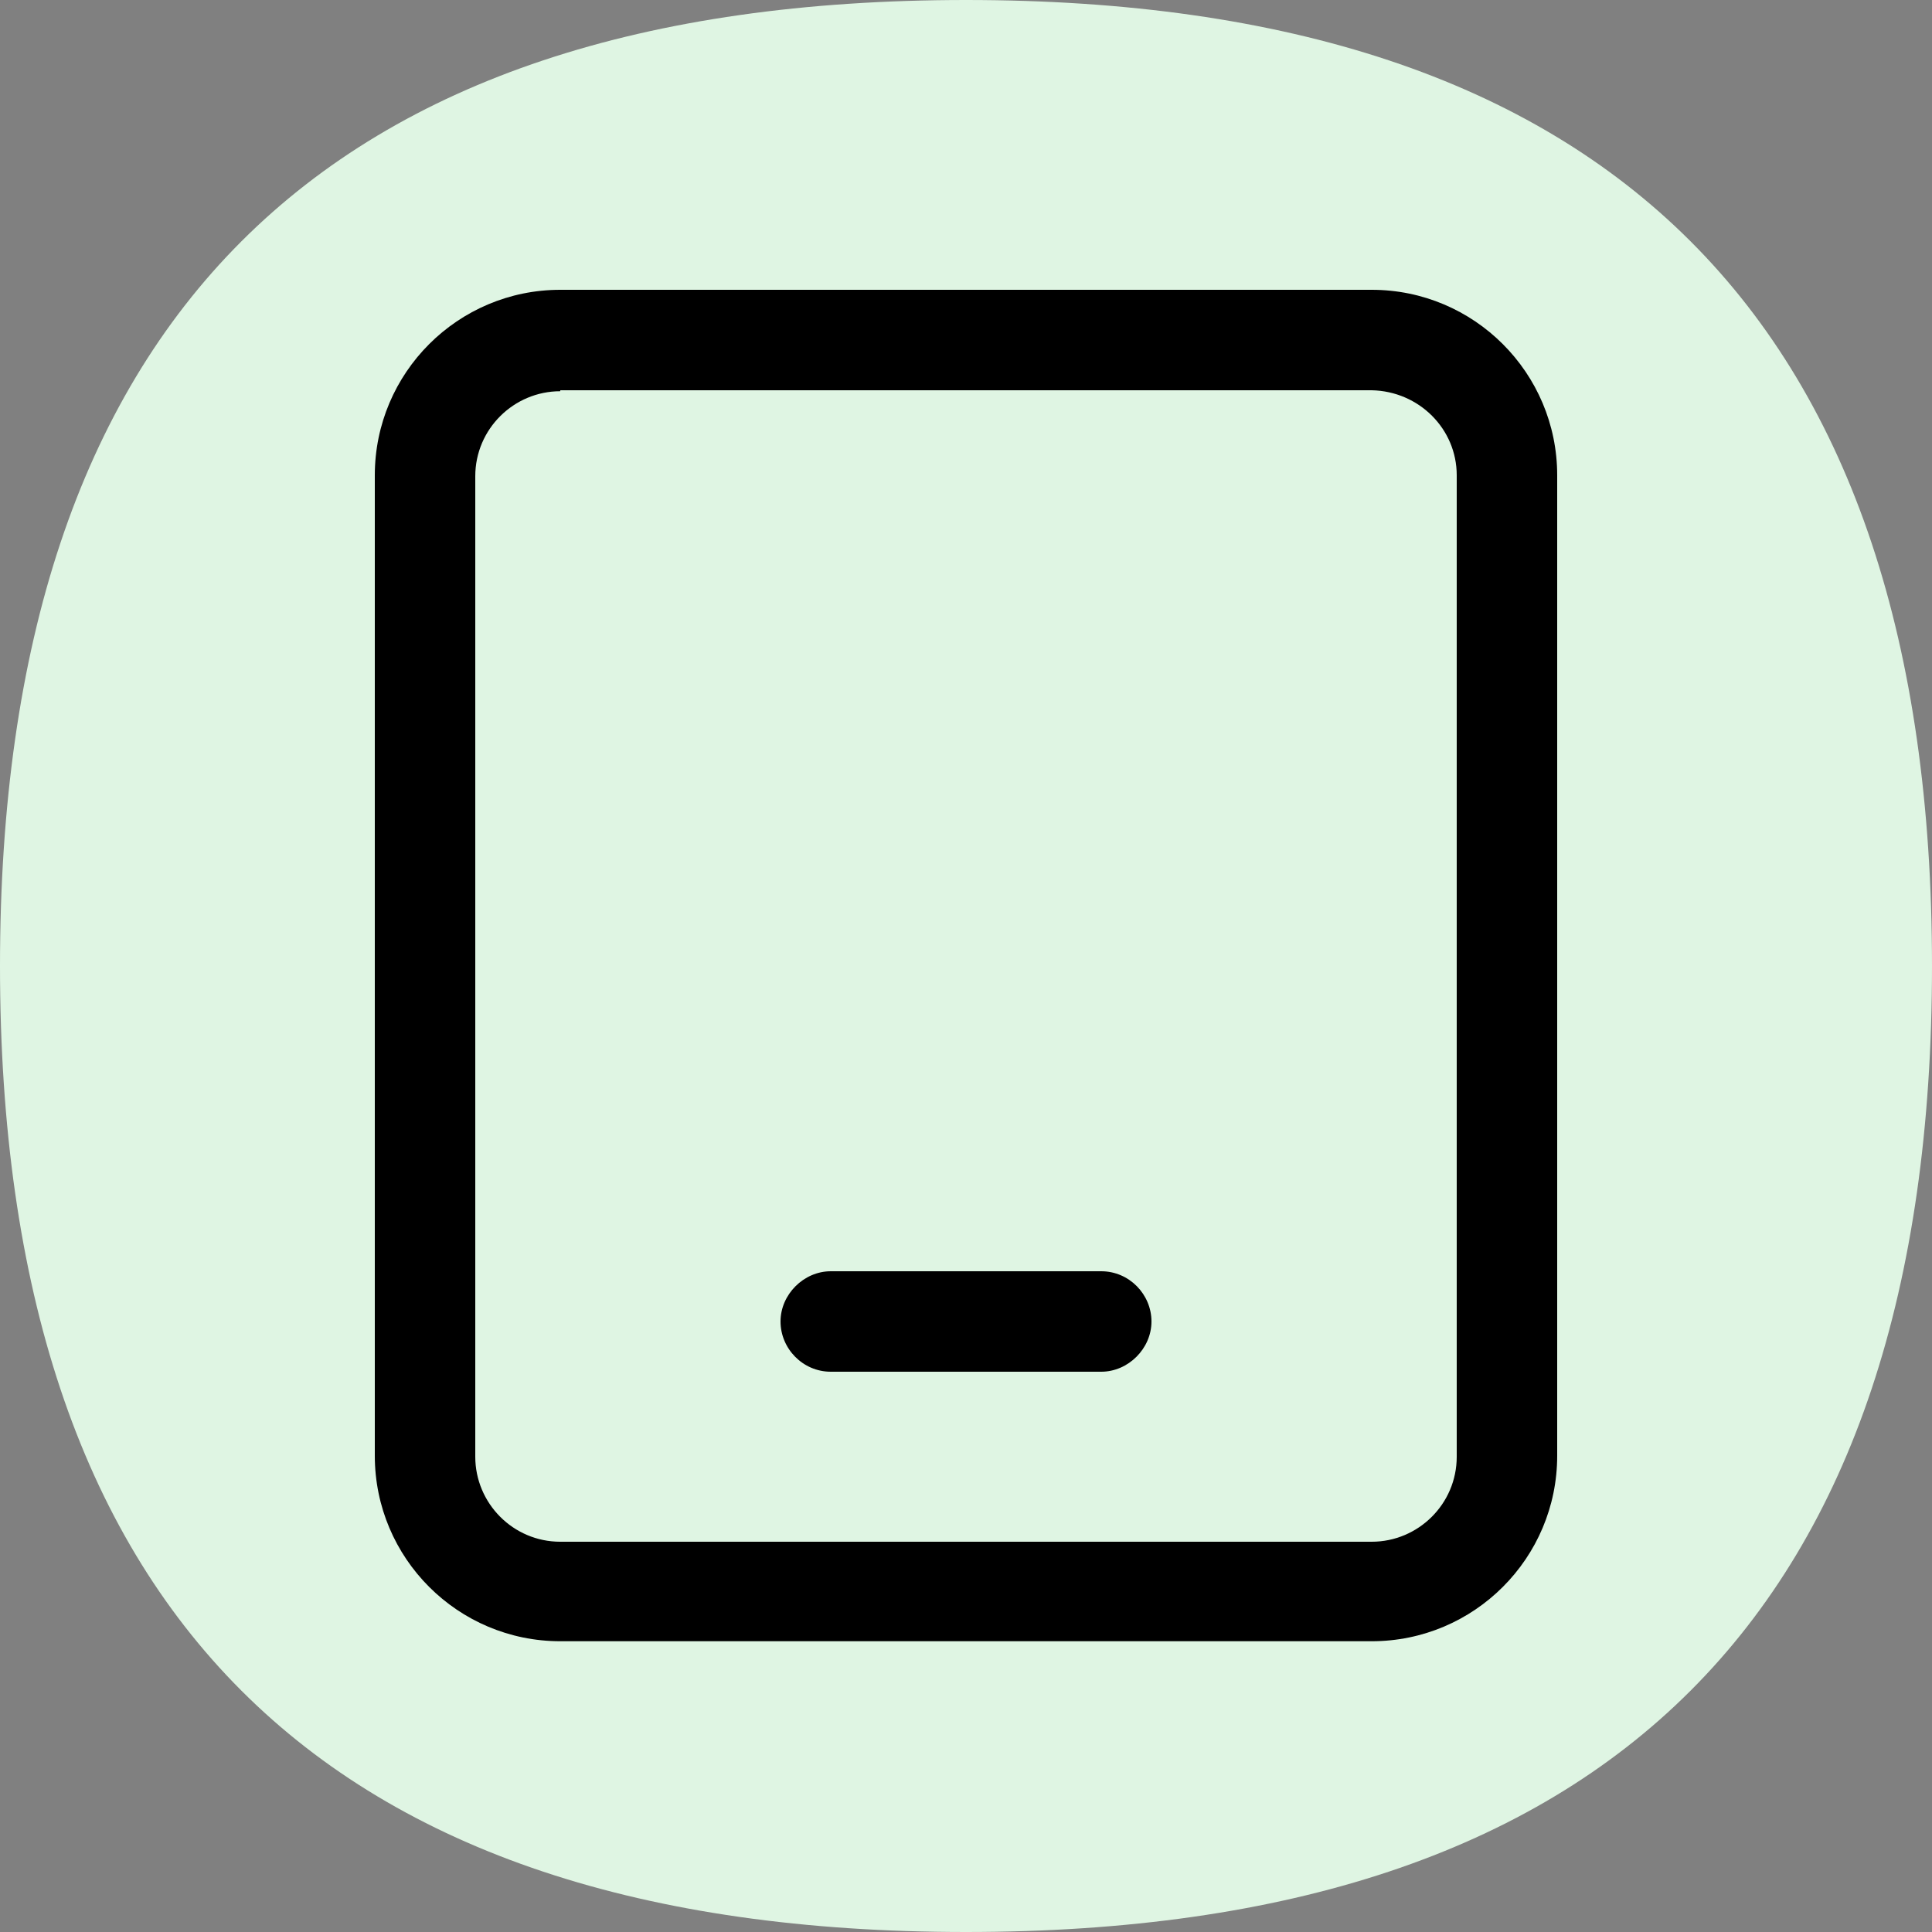 <?xml version="1.0" encoding="UTF-8"?>
<!-- Generator: Adobe Illustrator 27.0.0, SVG Export Plug-In . SVG Version: 6.00 Build 0)  -->
<svg xmlns="http://www.w3.org/2000/svg" xmlns:xlink="http://www.w3.org/1999/xlink" version="1.0" id="图层_1" x="0px" y="0px" viewBox="0 0 200 200" style="enable-background:new 0 0 200 200;" xml:space="preserve">
<rect x="0" y="0" width="200" height="200" fill="#808080" stroke="none"/>
<style type="text/css">
	.st0{fill:#DFF5E3;}
	.st1{fill:#3CC451;}
	.st2{fill:#121212;}
</style>
<path class="st0" d="M100,0L100,0c66.7,0,100,33.3,100,100l0,0c0,66.7-33.3,100-100,100l0,0C33.3,200,0,166.7,0,100l0,0  C0,33.3,33.3,0,100,0z"></path>
<path class="st1" d="M94.2,162.1"></path>
<path class="st1" d="M111.5,161.7"></path>
<path class="st2" d="M32.6,131"></path>
<path d="M58,30h84c10.6,0,19.2,8.6,19.2,19.2v101.5c0,10.6-8.6,19.2-19.2,19.2H58c-10.6,0-19.2-8.6-19.2-19.2V49.2  C38.8,38.6,47.4,30,58,30z M58,40.5c-4.8,0-8.8,3.9-8.8,8.8v0v101.5c0,4.8,3.9,8.8,8.8,8.8h84c4.8,0,8.8-3.9,8.8-8.8V49.2  c0-4.8-3.9-8.7-8.8-8.8H58z M86,142c-2.9,0-5.2-2.4-5.2-5.2s2.4-5.2,5.2-5.2h28c2.9,0,5.2,2.4,5.2,5.2s-2.4,5.2-5.2,5.2  C114,142,86,142,86,142z"></path>
</svg>
